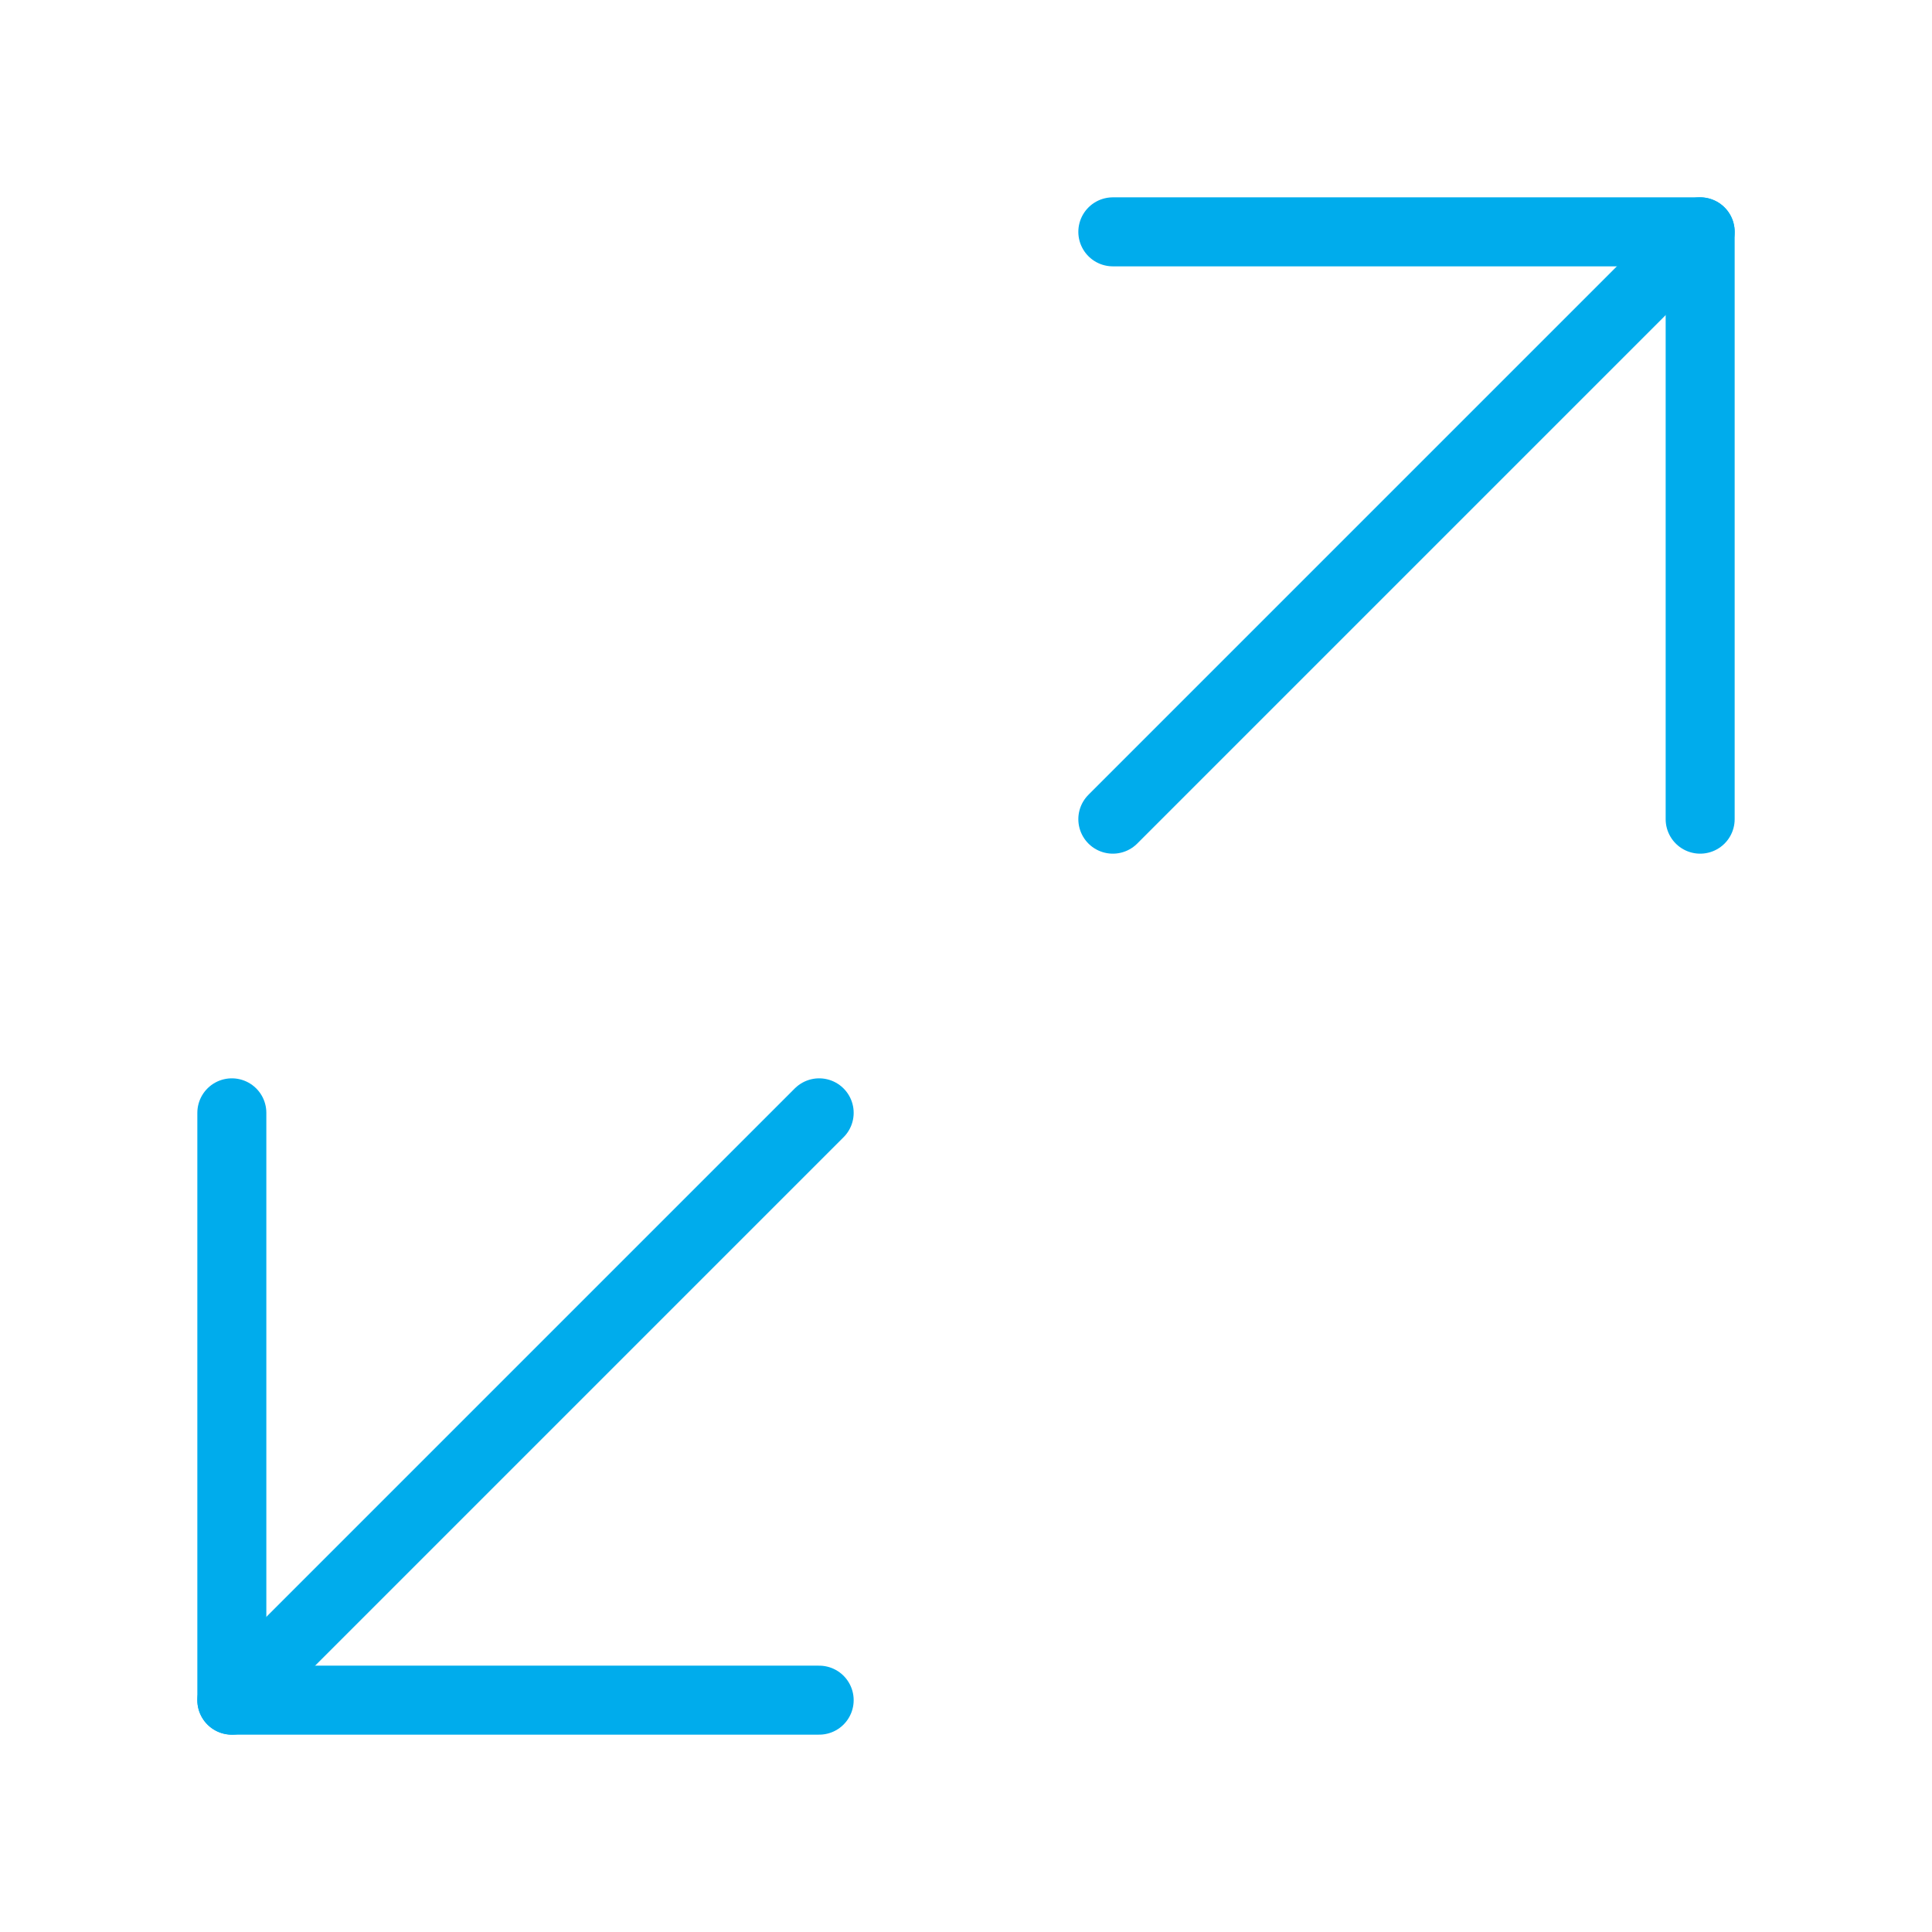<svg xmlns="http://www.w3.org/2000/svg" width="56" height="56" viewBox="0 0 56 56" fill="none"><path d="M32.256 23.744L49.28 6.72" stroke="#00ACEC" stroke-width="2" stroke-linecap="round" stroke-linejoin="round"></path><path d="M32.256 6.72H49.28V23.744" stroke="#00ACEC" stroke-width="2" stroke-linecap="round" stroke-linejoin="round"></path><path d="M23.744 32.256L6.72 49.28" stroke="#00ACEC" stroke-width="2" stroke-linecap="round" stroke-linejoin="round"></path><path d="M23.744 49.28H6.72V32.256" stroke="#00ACEC" stroke-width="2" stroke-linecap="round" stroke-linejoin="round"></path></svg>